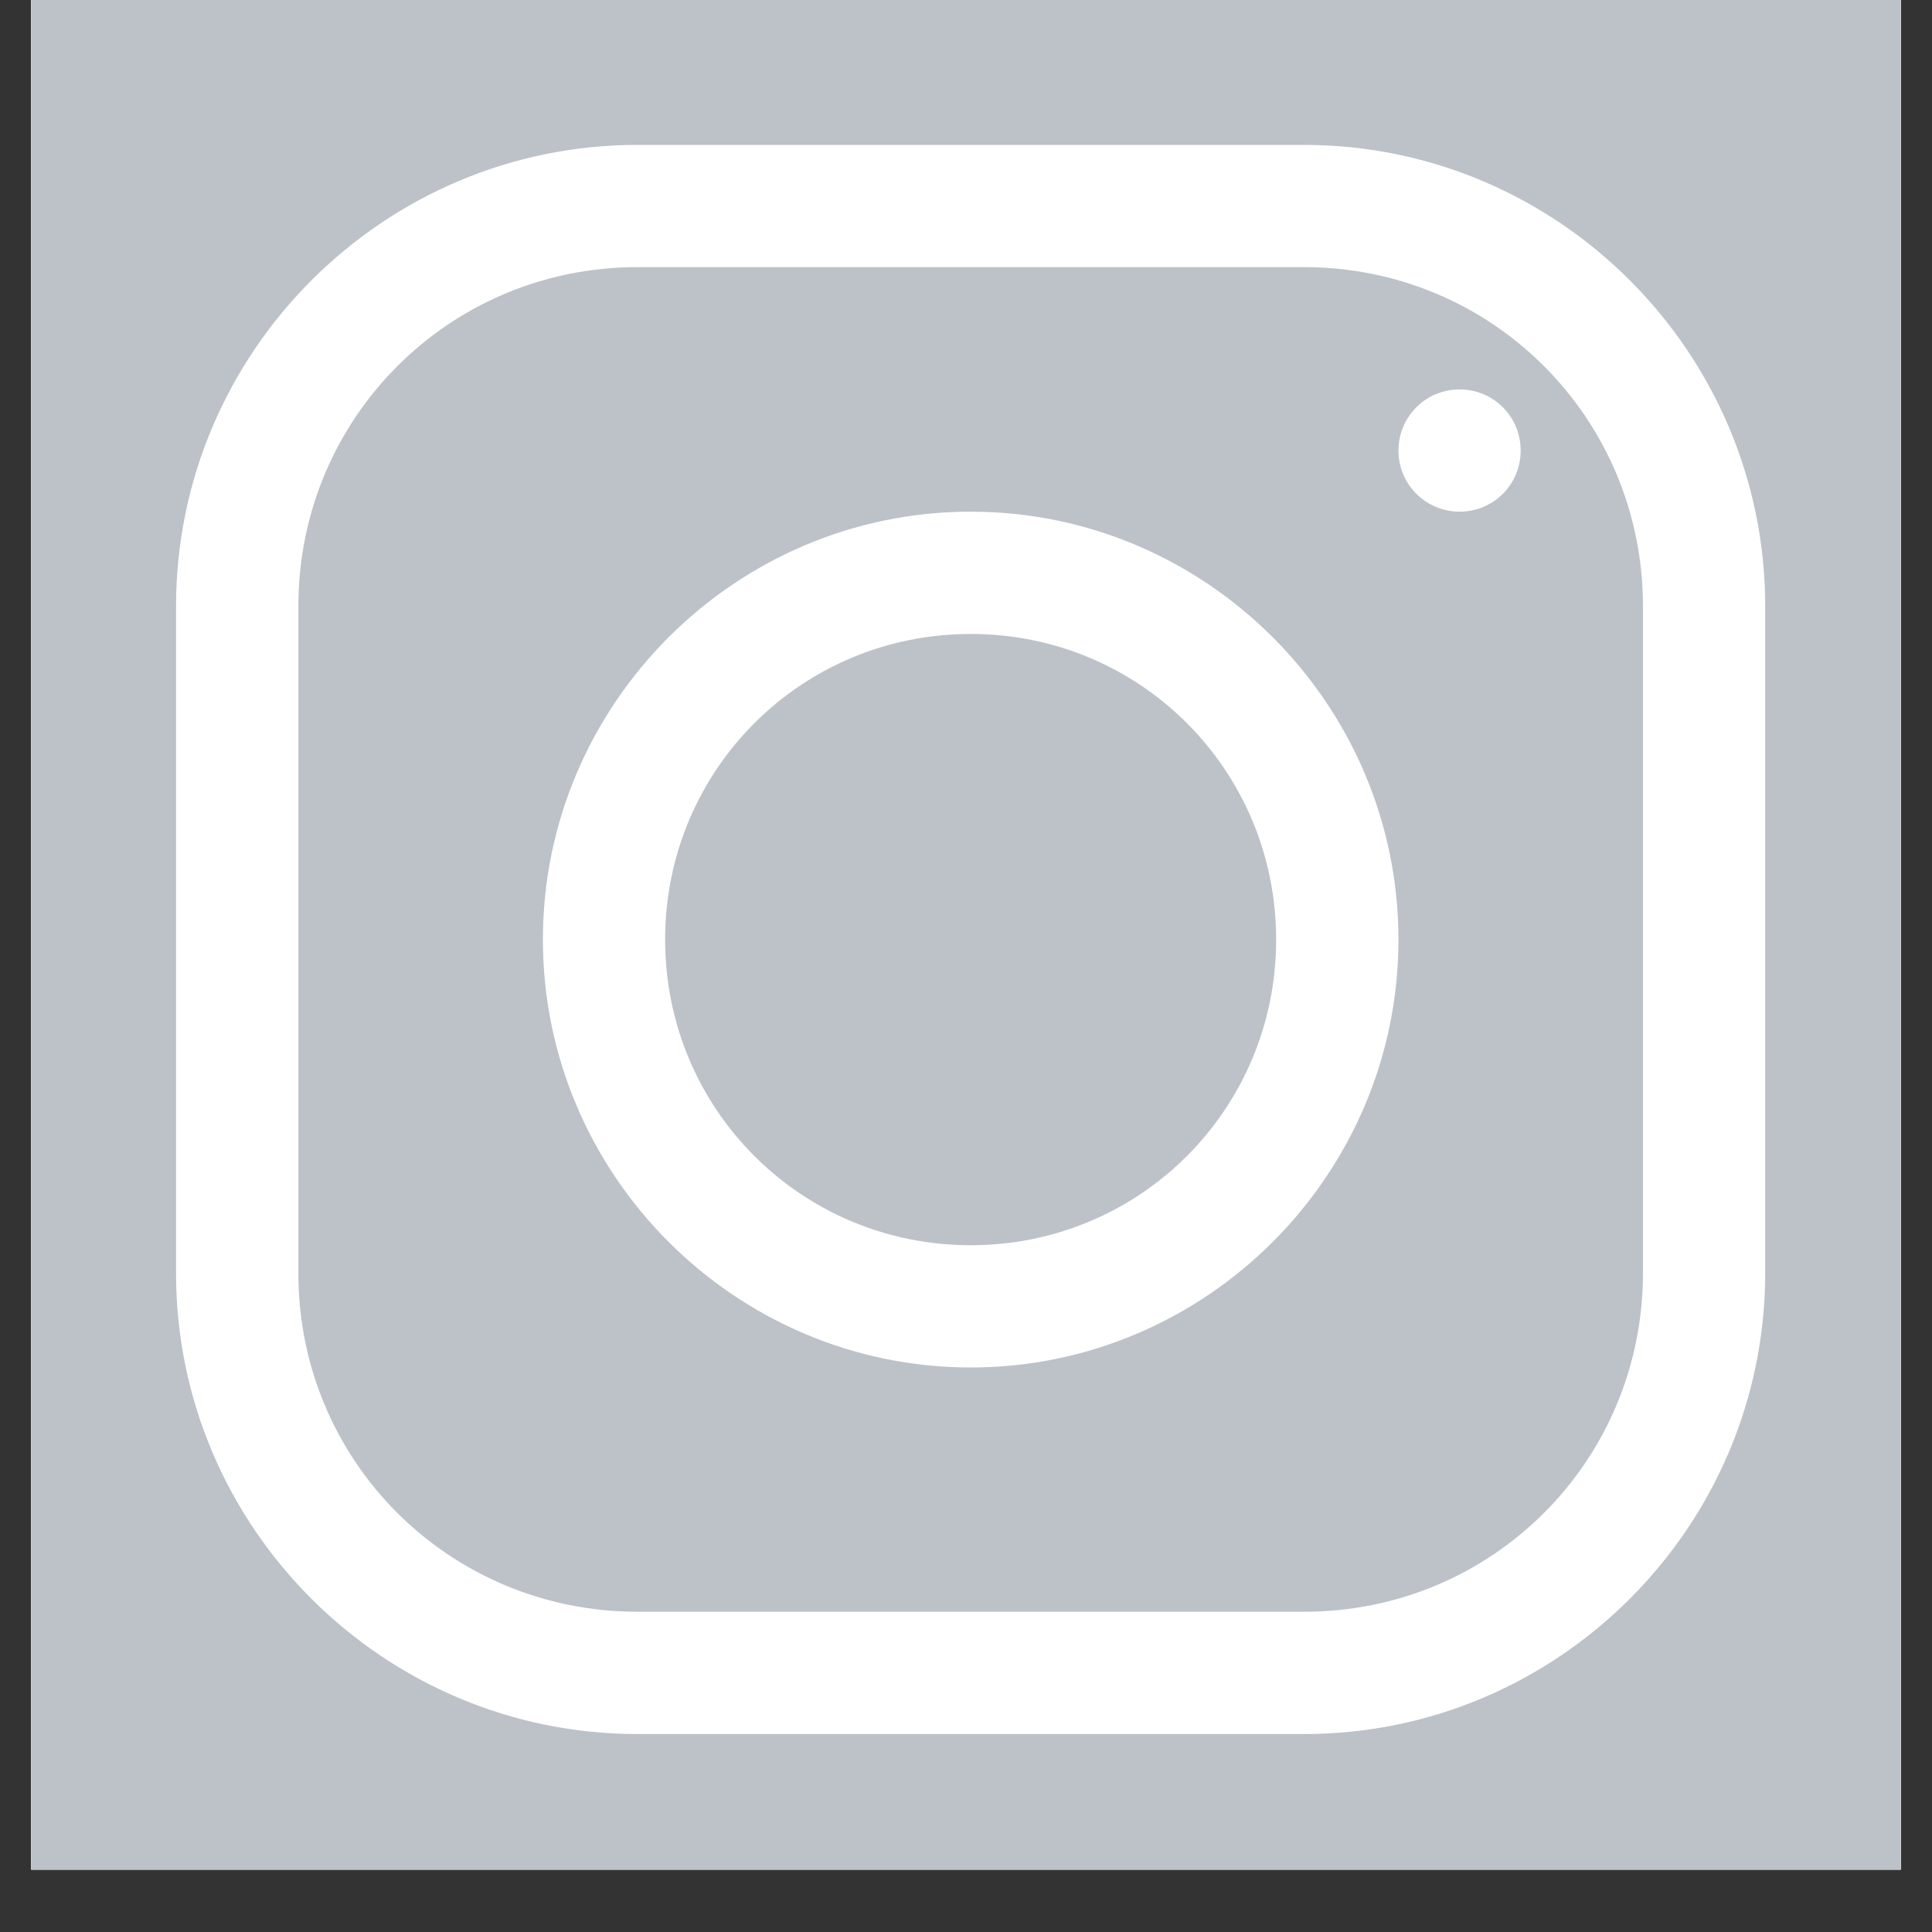 <svg xmlns="http://www.w3.org/2000/svg" width="30" viewBox="0 0 30 30" height="30" version="1.0"><rect x="0" y="0" width="30" height="30" fill="#333333" stroke="none"/><defs><clipPath id="a"><path d="M 0.484 0 L 29.516 0 L 29.516 29.031 L 0.484 29.031 Z M 0.484 0"/></clipPath><clipPath id="b"><path d="M 2.734 2.25 L 27.41 2.25 L 27.41 26.926 L 2.734 26.926 Z M 2.734 2.25"/></clipPath></defs><g clip-path="url(#a)"><path fill="#FFF" d="M 0.484 0 L 29.516 0 L 29.516 210.484 L 0.484 210.484 Z M 0.484 0"/><path fill="#FFF" d="M 0.484 0 L 29.516 0 L 29.516 29.031 L 0.484 29.031 Z M 0.484 0"/><path fill="#BDC2C8" d="M 0.484 0 L 29.516 0 L 29.516 29.031 L 0.484 29.031 Z M 0.484 0"/></g><g clip-path="url(#b)"><path fill="#FFF" d="M 9.898 2.25 C 5.953 2.25 2.734 5.469 2.734 9.414 L 2.734 19.773 C 2.734 23.711 5.953 26.926 9.898 26.926 L 20.254 26.926 C 24.191 26.926 27.41 23.711 27.41 19.766 L 27.41 9.414 C 27.41 5.469 24.191 2.25 20.25 2.25 Z M 9.898 4.148 L 20.25 4.148 C 23.168 4.148 25.512 6.492 25.512 9.414 L 25.512 19.766 C 25.512 22.688 23.168 25.027 20.254 25.027 L 9.898 25.027 C 6.977 25.027 4.633 22.688 4.633 19.773 L 4.633 9.414 C 4.633 6.492 6.977 4.148 9.898 4.148 Z M 22.664 6.047 C 22.141 6.047 21.715 6.469 21.715 6.996 C 21.715 7.523 22.141 7.945 22.664 7.945 C 23.191 7.945 23.613 7.523 23.613 6.996 C 23.613 6.469 23.191 6.047 22.664 6.047 Z M 15.074 7.945 C 11.418 7.945 8.43 10.934 8.43 14.59 C 8.43 18.246 11.418 21.234 15.074 21.234 C 18.727 21.234 21.715 18.246 21.715 14.59 C 21.715 10.934 18.727 7.945 15.074 7.945 Z M 15.074 9.844 C 17.703 9.844 19.816 11.957 19.816 14.59 C 19.816 17.223 17.703 19.336 15.074 19.336 C 12.441 19.336 10.328 17.223 10.328 14.59 C 10.328 11.957 12.441 9.844 15.074 9.844 Z M 15.074 9.844"/></g></svg>